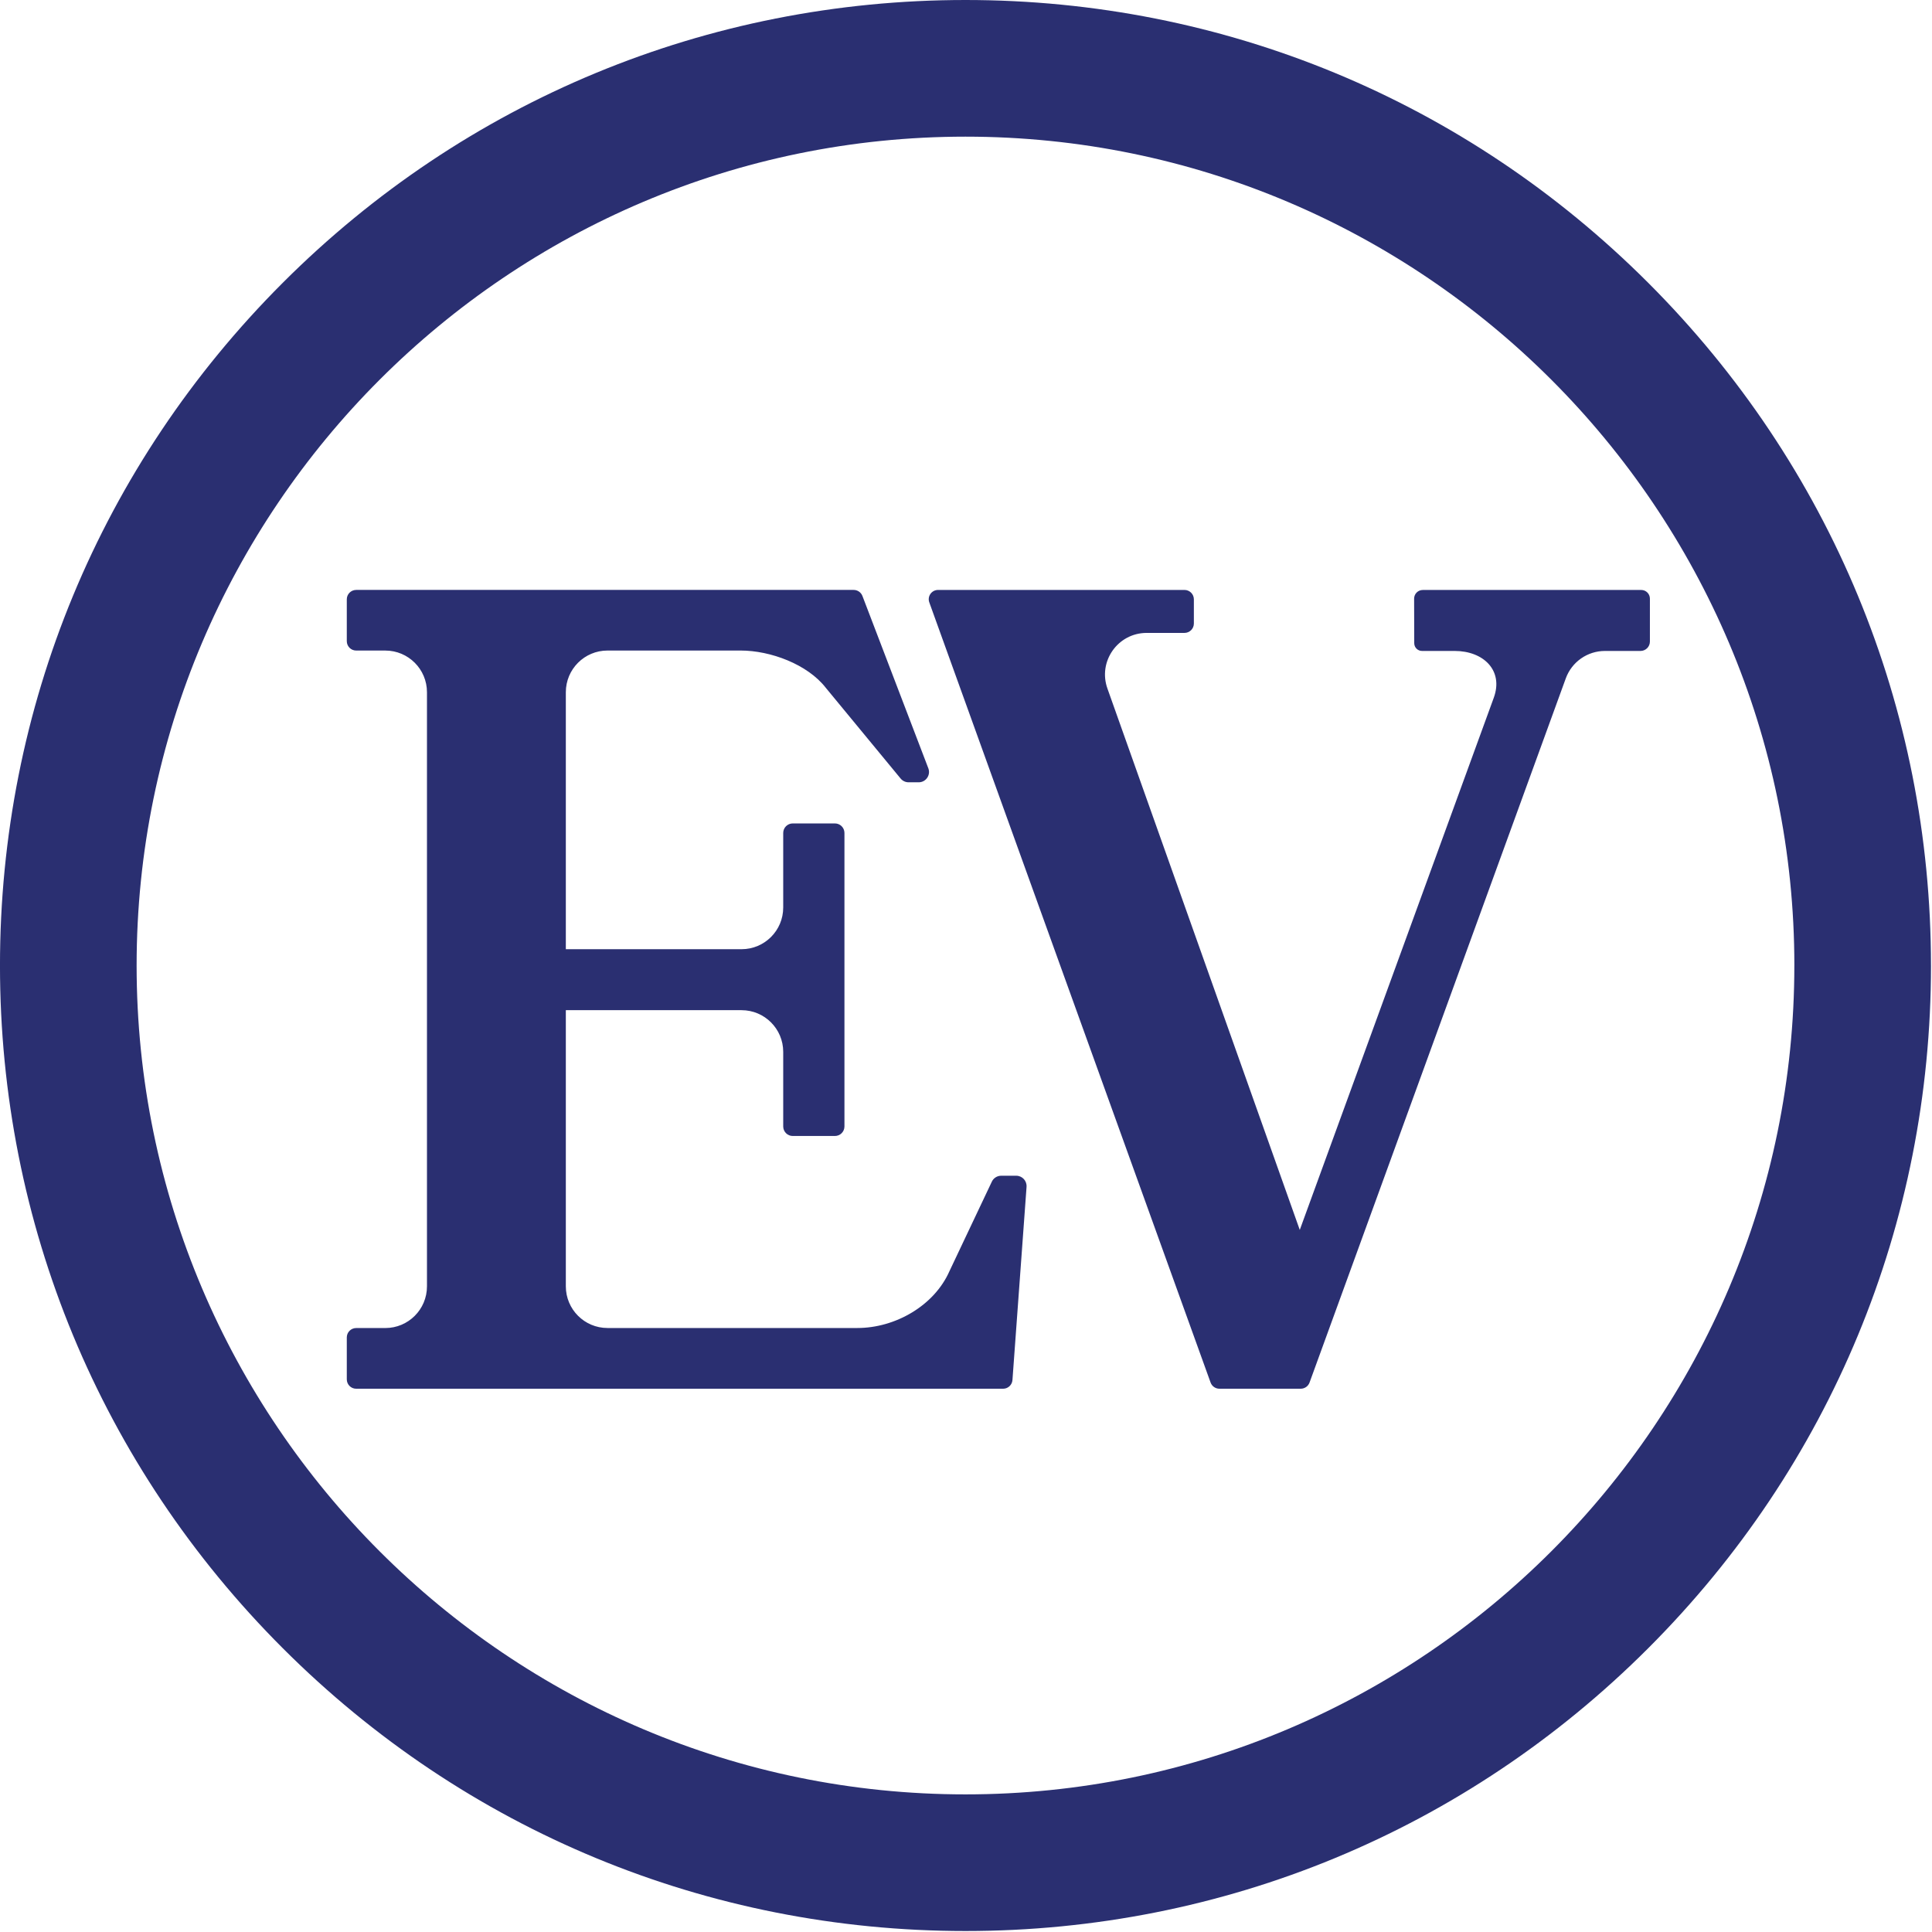 <?xml version="1.0" encoding="UTF-8"?> <svg xmlns="http://www.w3.org/2000/svg" version="1.1" viewBox="0 0 1080 1080"><defs><style> .cls-1 { fill: #2a2f71; } </style></defs><g><g id="Layer_1"><path class="cls-1" d="M573.85,663.47l-7.88,107.98c-.2,2.74-2.48,4.86-5.23,4.86H199.11c-2.9,0-5.25-2.35-5.25-5.25v-23.43c0-2.9,2.35-5.25,5.25-5.25h16.28c12.86,0,23.29-10.43,23.29-23.29v-332.14c0-12.86-10.43-23.29-23.29-23.29h-16.28c-2.9,0-5.25-2.35-5.25-5.25v-23.39c0-2.9,2.35-5.25,5.25-5.25h278.09c2.17,0,4.12,1.34,4.9,3.37l36.84,96.33c1.45,3.78-1.35,7.84-5.39,7.84h-5.64c-1.79,0-3.47-.83-4.57-2.24l-41.68-50.54c-10.19-13.17-30.96-20.88-47.61-20.88h-74.46c-12.86,0-23.29,10.43-23.29,23.29v143.67h98.23c12.86,0,23.29-10.43,23.29-23.29v-41.69c0-2.94,2.39-5.33,5.33-5.33h23.57c2.94,0,5.33,2.39,5.33,5.33v164.06c0,2.94-2.39,5.33-5.33,5.33h-23.57c-2.94,0-5.33-2.39-5.33-5.33v-41.71c0-12.86-10.43-23.29-23.29-23.29h-98.23v154.38c0,12.86,10.43,23.29,23.29,23.29h139.72c21.09,0,42.93-12.46,51.43-31.76l23.64-49.92c.92-2.09,3-3.44,5.28-3.44h8.42c3.35,0,6,2.85,5.76,6.19ZM917.45,329.8h-122.1c-2.68,0-4.85,2.17-4.85,4.85l.07,24.89c0,2.4,1.94,4.34,4.34,4.34h18.25c16.14,0,27.39,10.91,21.9,26.09l-108.48,297.56-107.49-302.55c-5.47-15.18,5.77-31.18,21.9-31.18h21.14c2.9,0,5.25-2.35,5.25-5.25v-13.52c0-2.9-2.35-5.25-5.25-5.25h-137.75c-3.6,0-6.12,3.58-4.89,6.97l157.23,436.08c.75,2.08,2.72,3.47,4.93,3.47h45.47c2.21,0,4.18-1.38,4.93-3.46l143.23-393.6c3.34-9.22,12.09-15.36,21.9-15.36h19.88c2.9,0,5.25-2.35,5.25-5.25v-23.99c0-2.68-2.17-4.85-4.85-4.85ZM1079.44,539.73c0,144.17-56.14,279.7-158.08,381.64-101.94,101.94-237.48,158.08-381.64,158.08s-279.7-56.14-381.64-158.08C56.13,819.43-.01,683.89-.01,539.73S56.13,260.02,158.07,158.08C260.01,56.14,395.55,0,539.71,0s279.7,56.14,381.64,158.08c101.94,101.94,158.08,237.48,158.08,381.64ZM1003.06,539.73c0-255.49-207.86-463.34-463.34-463.34S76.37,284.24,76.37,539.73s207.86,463.34,463.34,463.34,463.34-207.86,463.34-463.34Z"></path></g></g></svg> 